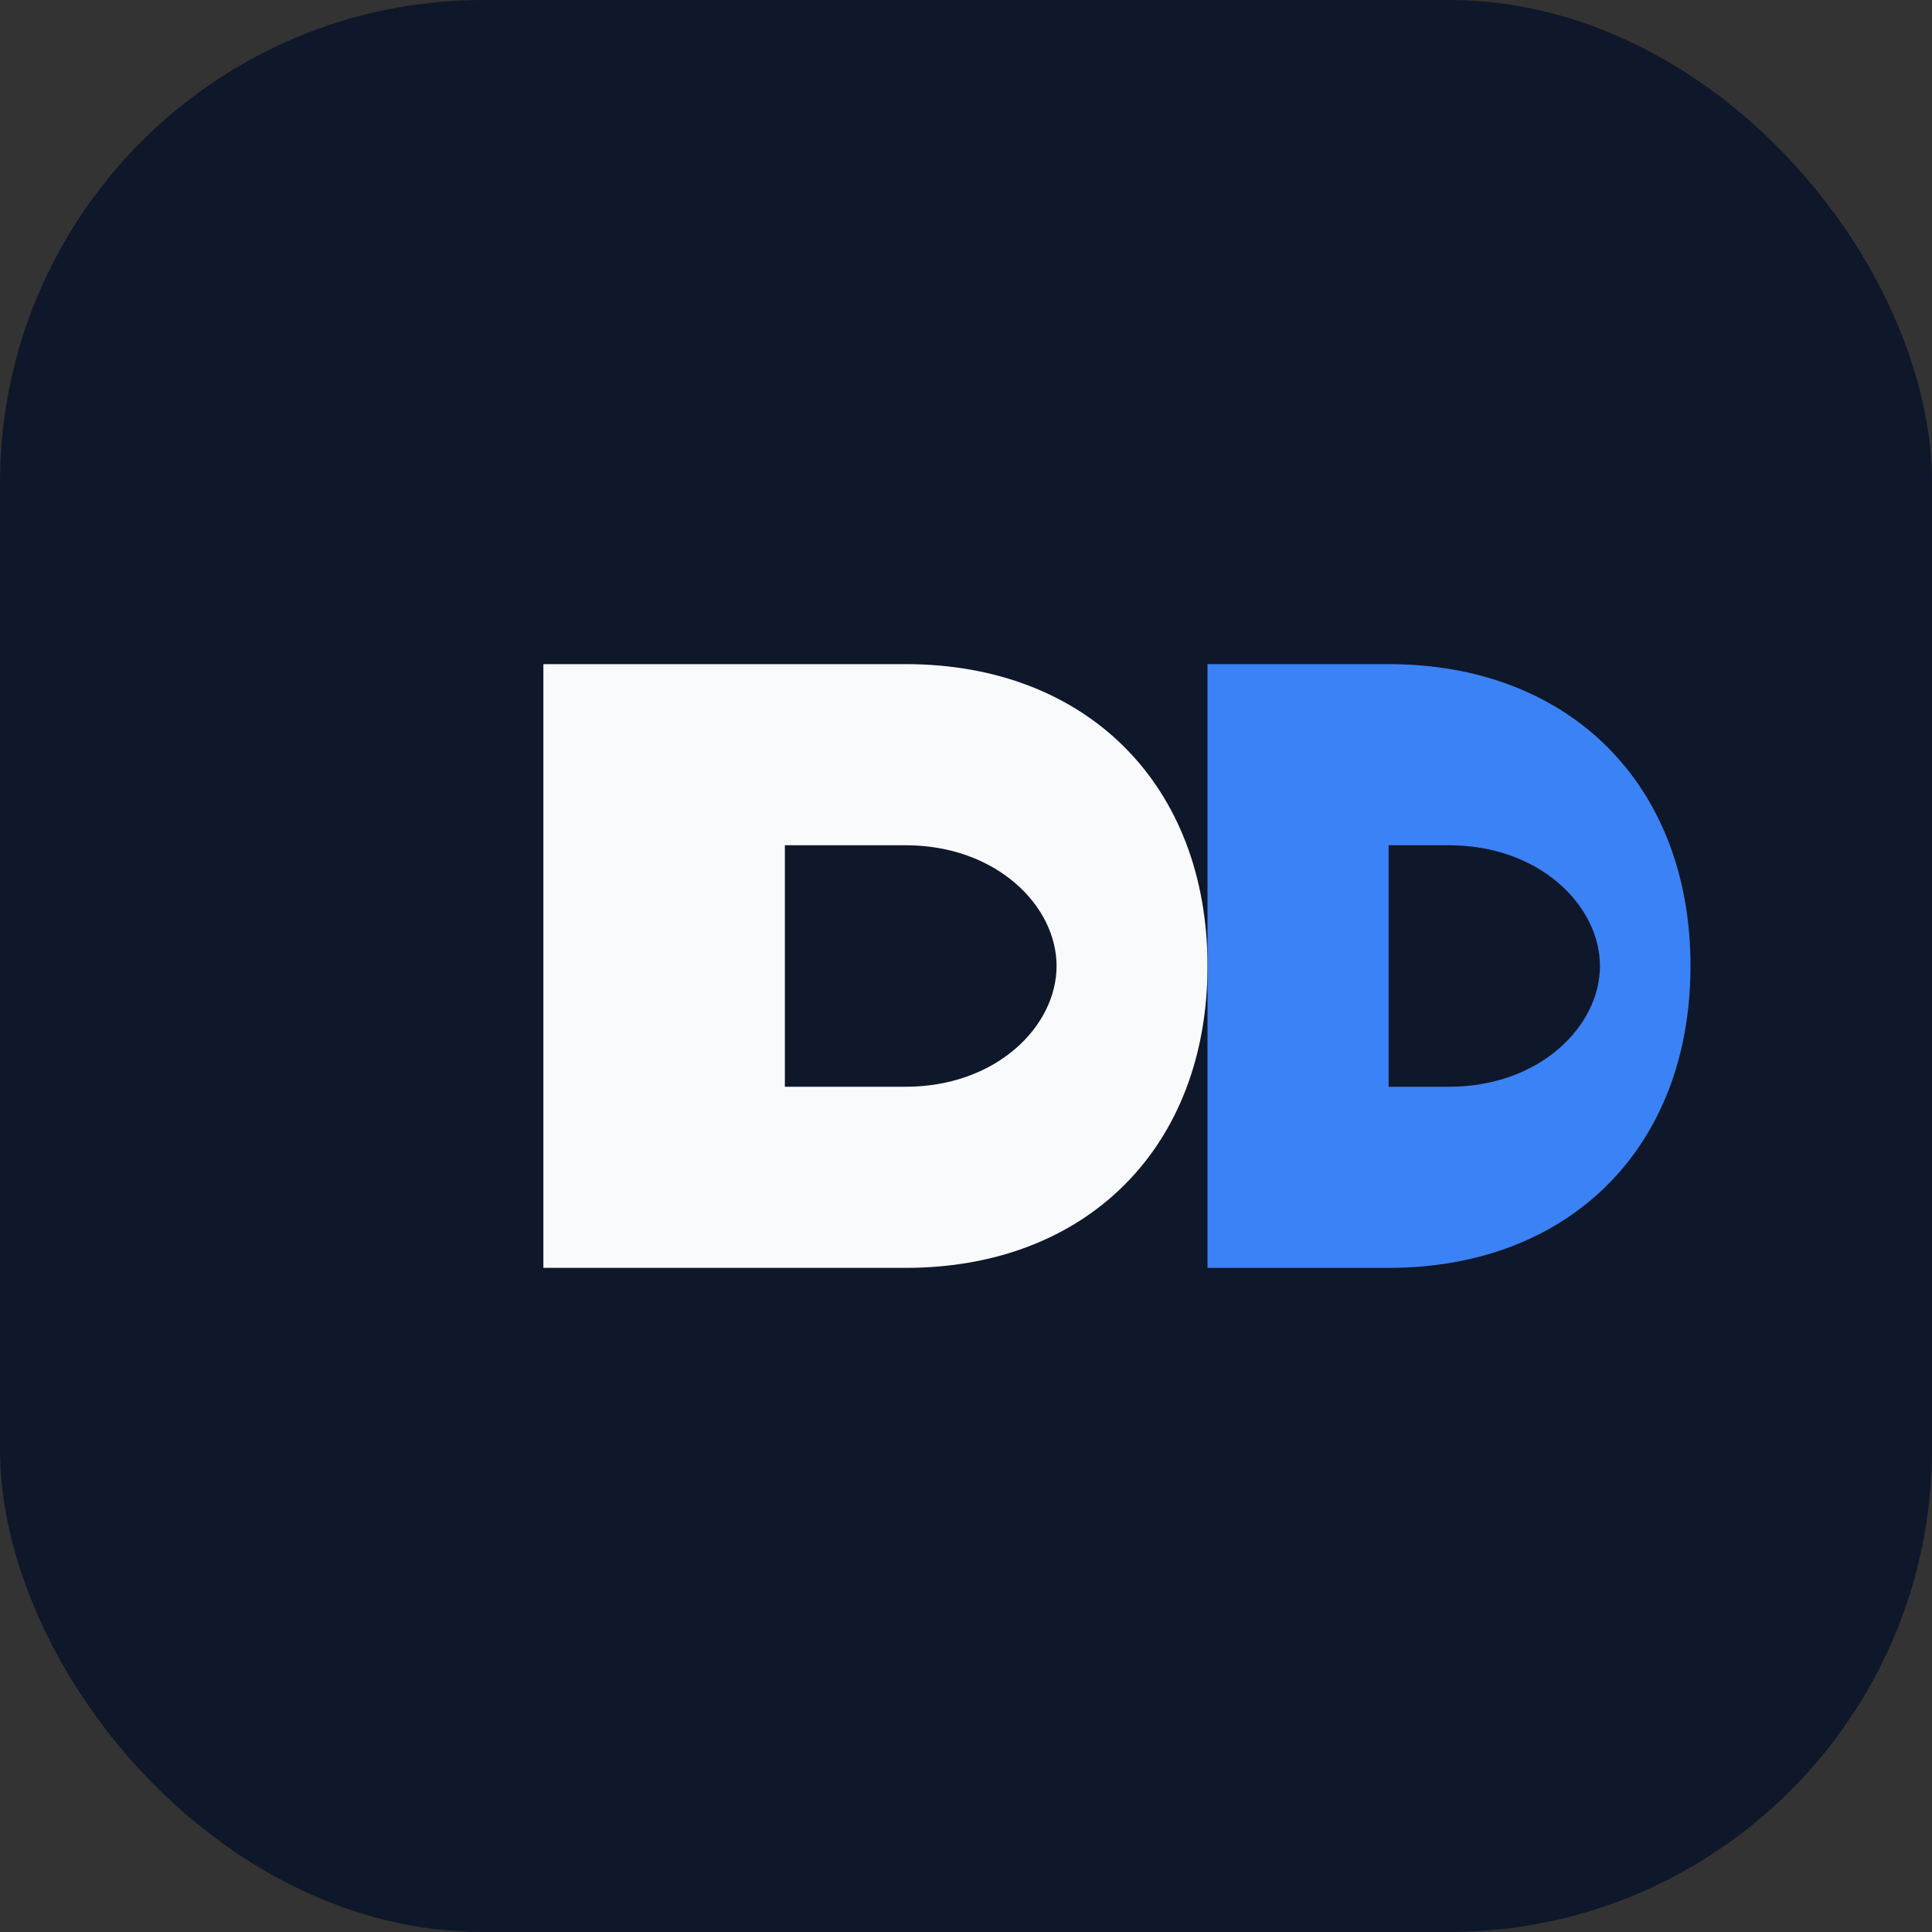 <svg width="64" height="64" viewBox="0 0 64 64" fill="none" xmlns="http://www.w3.org/2000/svg">
  <rect x="0" y="0" width="64" height="64" fill="#333333" stroke="none"/>
  <rect width="64" height="64" rx="16" fill="#0F172A"/>
  <path d="M18 42V22h12c6 0 10 4 10 10s-4 10-10 10H18Zm8-6h4c3 0 5-2 5-4s-2-4-5-4h-4v8Z" fill="#F8FAFC"/>
  <path d="M40 42V22h6c6 0 10 4 10 10s-4 10-10 10h-6Zm6-6h2c3 0 5-2 5-4s-2-4-5-4h-2v8Z" fill="#3B82F6"/>
</svg>
